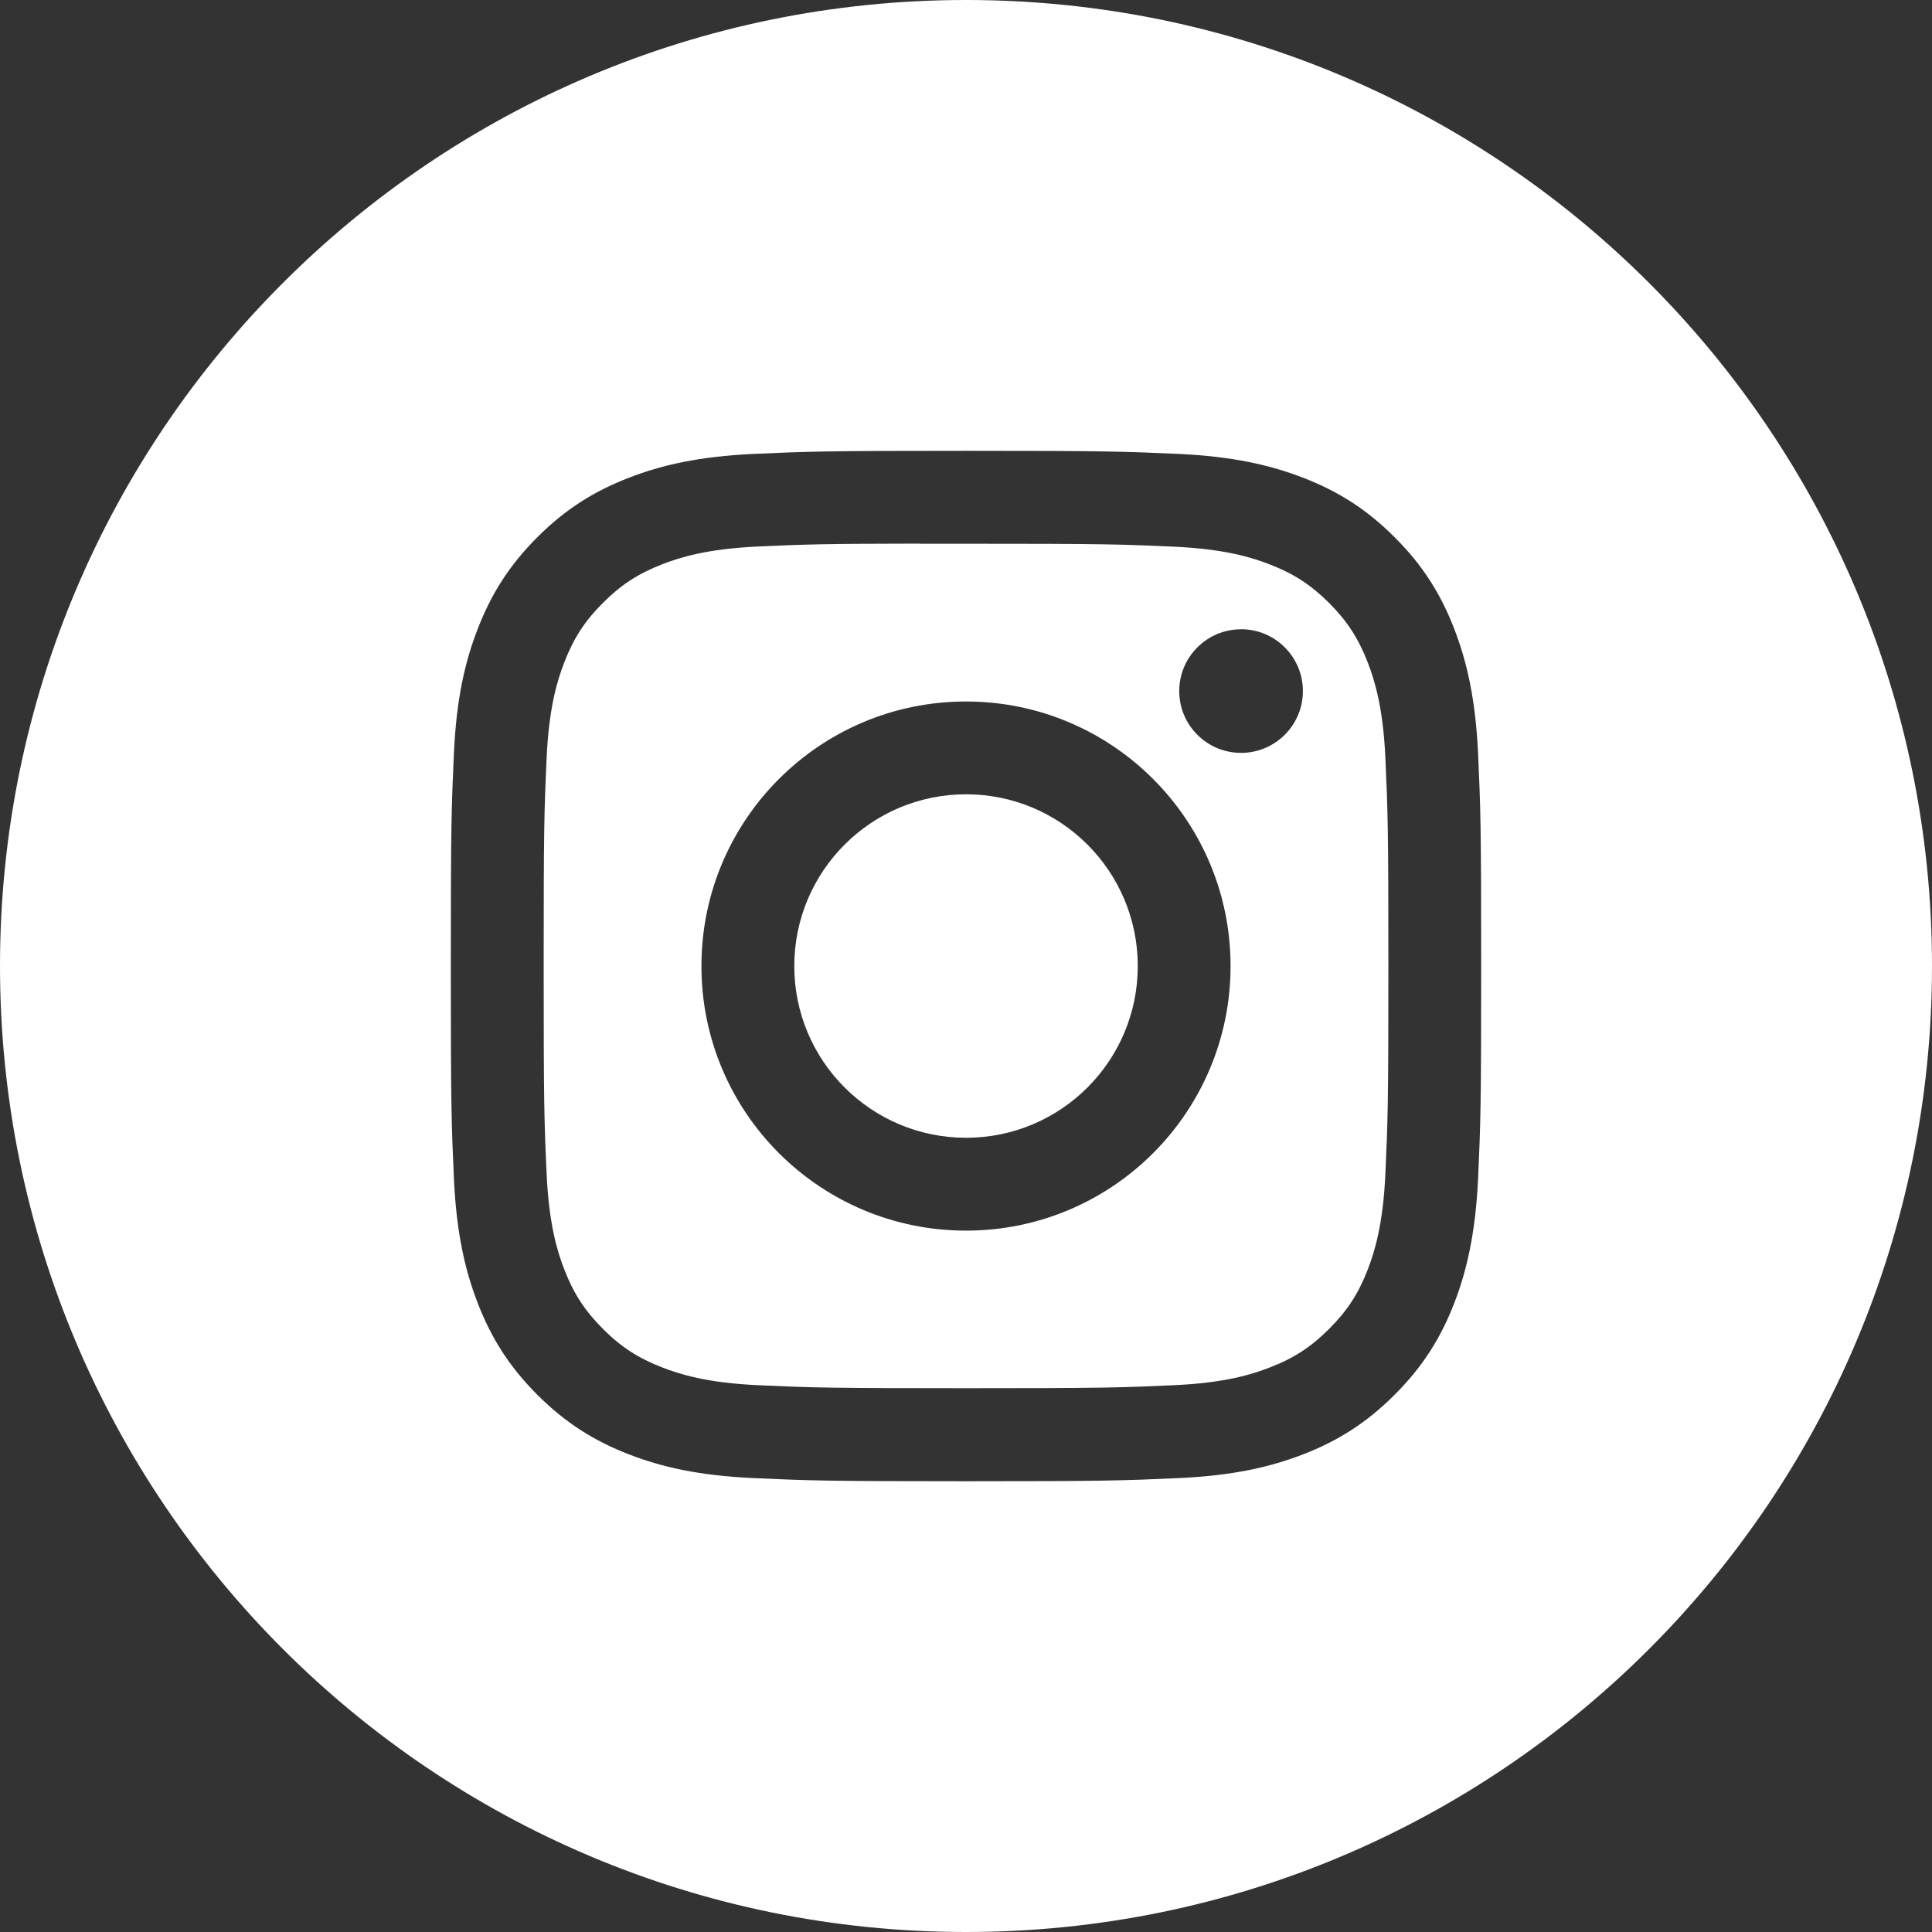 <svg width="32" height="32" viewBox="0 0 32 32" fill="none" xmlns="http://www.w3.org/2000/svg">
<rect x="0" y="0" width="32" height="32" fill="#333333" stroke="none"/>
<path fill-rule="evenodd" clip-rule="evenodd" d="M16 0C7.163 0 0 7.163 0 16C0 24.837 7.163 32 16 32C24.837 32 32 24.837 32 16C32 7.163 24.837 0 16 0ZM12.482 7.518C13.392 7.477 13.683 7.467 16.001 7.467H15.998C18.316 7.467 18.606 7.477 19.516 7.518C20.425 7.56 21.045 7.704 21.589 7.915C22.151 8.133 22.626 8.424 23.1 8.899C23.575 9.373 23.867 9.849 24.085 10.411C24.295 10.953 24.439 11.573 24.482 12.482C24.523 13.392 24.533 13.683 24.533 16C24.533 18.318 24.523 18.608 24.482 19.518C24.439 20.426 24.295 21.047 24.085 21.589C23.867 22.15 23.575 22.626 23.1 23.101C22.626 23.575 22.151 23.868 21.59 24.086C21.047 24.297 20.426 24.441 19.518 24.482C18.607 24.523 18.317 24.534 16 24.534C13.682 24.534 13.392 24.523 12.482 24.482C11.573 24.441 10.953 24.297 10.41 24.086C9.849 23.868 9.373 23.575 8.899 23.101C8.424 22.626 8.133 22.15 7.915 21.589C7.704 21.047 7.56 20.426 7.518 19.518C7.477 18.608 7.467 18.318 7.467 16C7.467 13.683 7.477 13.392 7.518 12.481C7.559 11.573 7.703 10.953 7.915 10.41C8.133 9.849 8.425 9.373 8.899 8.899C9.374 8.424 9.85 8.133 10.411 7.915C10.954 7.704 11.574 7.56 12.482 7.518Z" fill="#ffffff"/>
<path fill-rule="evenodd" clip-rule="evenodd" d="M15.235 9.006C15.384 9.006 15.544 9.006 15.716 9.006L16.001 9.006C18.279 9.006 18.549 9.014 19.449 9.055C20.281 9.093 20.733 9.232 21.033 9.349C21.432 9.504 21.715 9.689 22.014 9.987C22.313 10.286 22.497 10.57 22.653 10.969C22.769 11.269 22.909 11.721 22.946 12.553C22.987 13.452 22.996 13.722 22.996 16C22.996 18.277 22.987 18.547 22.946 19.447C22.908 20.279 22.769 20.73 22.653 21.031C22.498 21.429 22.313 21.713 22.014 22.011C21.715 22.31 21.432 22.495 21.033 22.649C20.733 22.767 20.281 22.905 19.449 22.943C18.549 22.984 18.279 22.993 16.001 22.993C13.722 22.993 13.452 22.984 12.553 22.943C11.72 22.905 11.269 22.766 10.968 22.649C10.57 22.494 10.285 22.31 9.987 22.011C9.688 21.712 9.503 21.429 9.348 21.03C9.231 20.73 9.092 20.278 9.054 19.446C9.013 18.547 9.005 18.276 9.005 15.998C9.005 13.719 9.013 13.45 9.054 12.55C9.092 11.718 9.231 11.267 9.348 10.966C9.503 10.568 9.688 10.283 9.987 9.985C10.285 9.686 10.57 9.501 10.968 9.346C11.269 9.229 11.72 9.09 12.553 9.052C13.34 9.016 13.645 9.006 15.235 9.004V9.006ZM20.556 10.423C19.99 10.423 19.532 10.881 19.532 11.446C19.532 12.012 19.99 12.47 20.556 12.47C21.121 12.47 21.58 12.012 21.58 11.446C21.58 10.881 21.121 10.422 20.556 10.422V10.423ZM11.618 16.001C11.618 13.581 13.58 11.619 16 11.619C18.421 11.619 20.382 13.581 20.382 16.001C20.382 18.422 18.421 20.383 16.001 20.383C13.58 20.383 11.618 18.422 11.618 16.001Z" fill="#ffffff"/>
<path fill-rule="evenodd" clip-rule="evenodd" d="M16.001 13.156C17.572 13.156 18.845 14.43 18.845 16.001C18.845 17.572 17.572 18.845 16.001 18.845C14.43 18.845 13.156 17.572 13.156 16.001C13.156 14.43 14.43 13.156 16.001 13.156V13.156Z" fill="#ffffff"/>
</svg>
